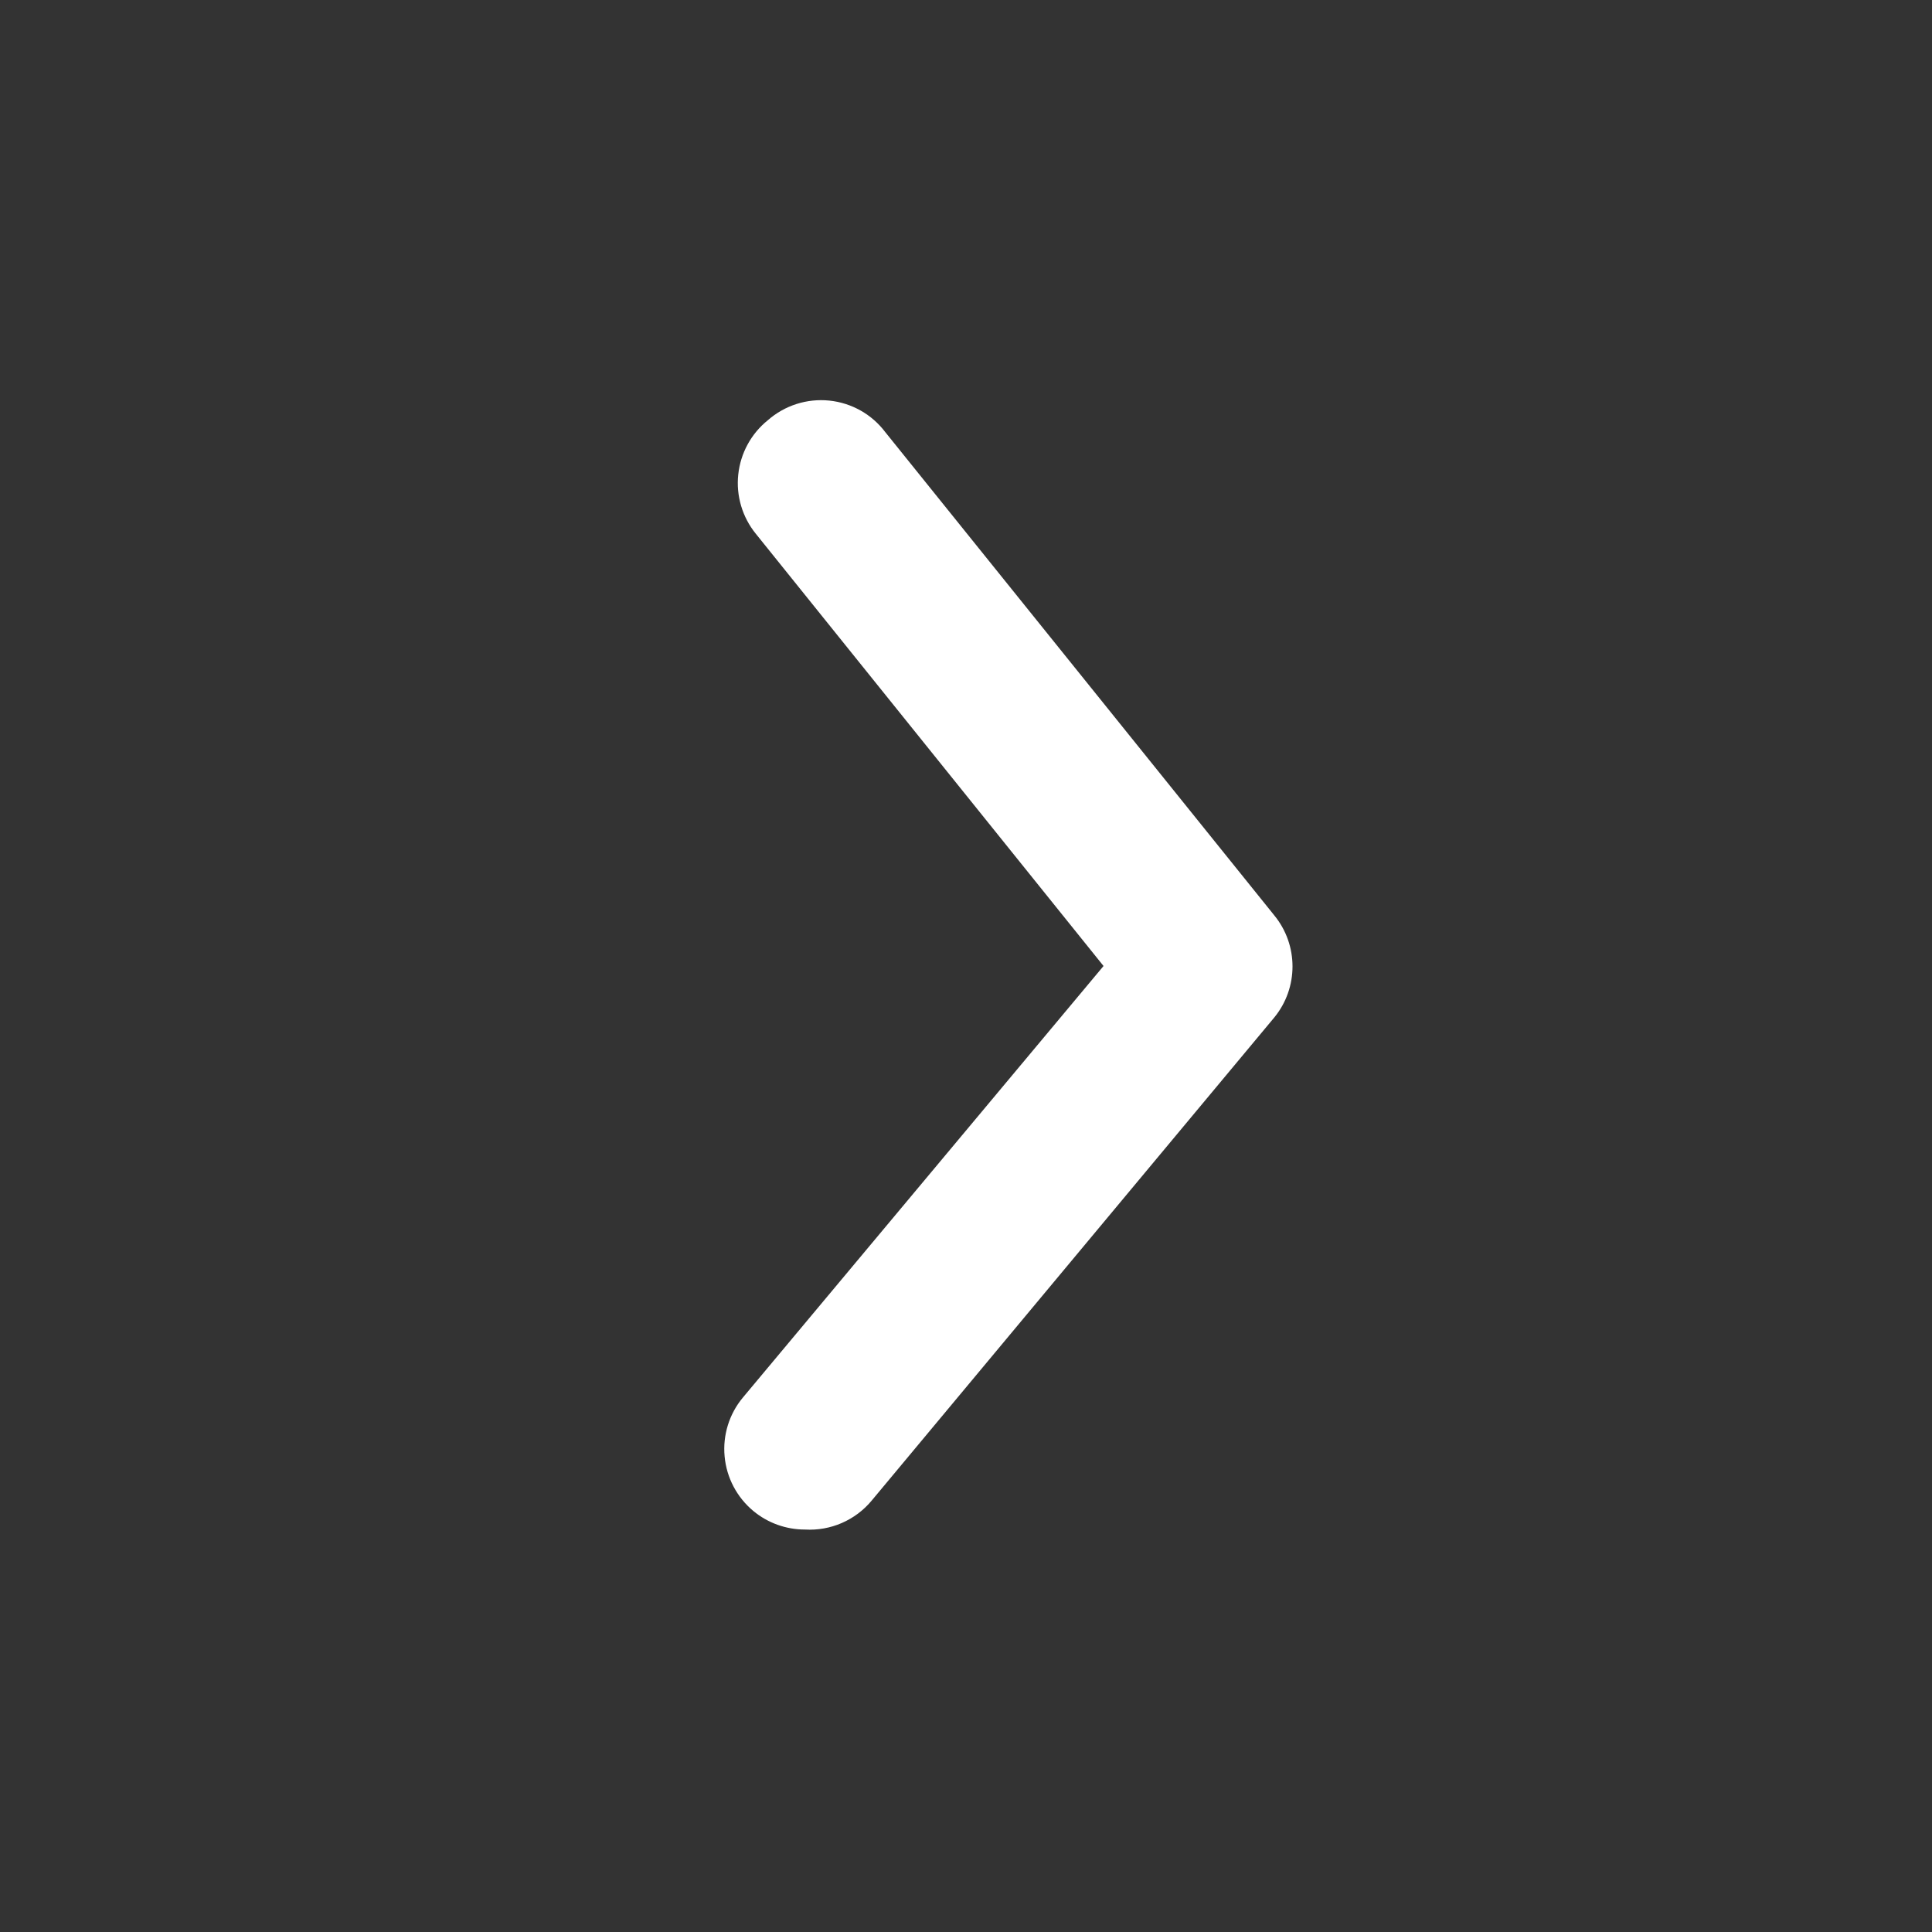 <svg width="32" height="32" viewBox="0 0 32 32" fill="none" xmlns="http://www.w3.org/2000/svg">
<rect x="0" y="0" width="32" height="32" fill="#333333" stroke="none"/>
<path d="M13.332 25.334C13.02 25.334 12.718 25.226 12.478 25.027C12.206 24.801 12.034 24.476 12.002 24.123C11.969 23.77 12.078 23.419 12.305 23.147L18.278 16L12.518 8.84C12.295 8.565 12.19 8.212 12.228 7.859C12.265 7.506 12.442 7.182 12.718 6.96C12.997 6.715 13.366 6.597 13.736 6.635C14.105 6.673 14.442 6.863 14.665 7.16L21.105 15.16C21.509 15.652 21.509 16.362 21.105 16.854L14.438 24.854C14.167 25.181 13.756 25.359 13.332 25.334Z" fill="white"/>
</svg>

